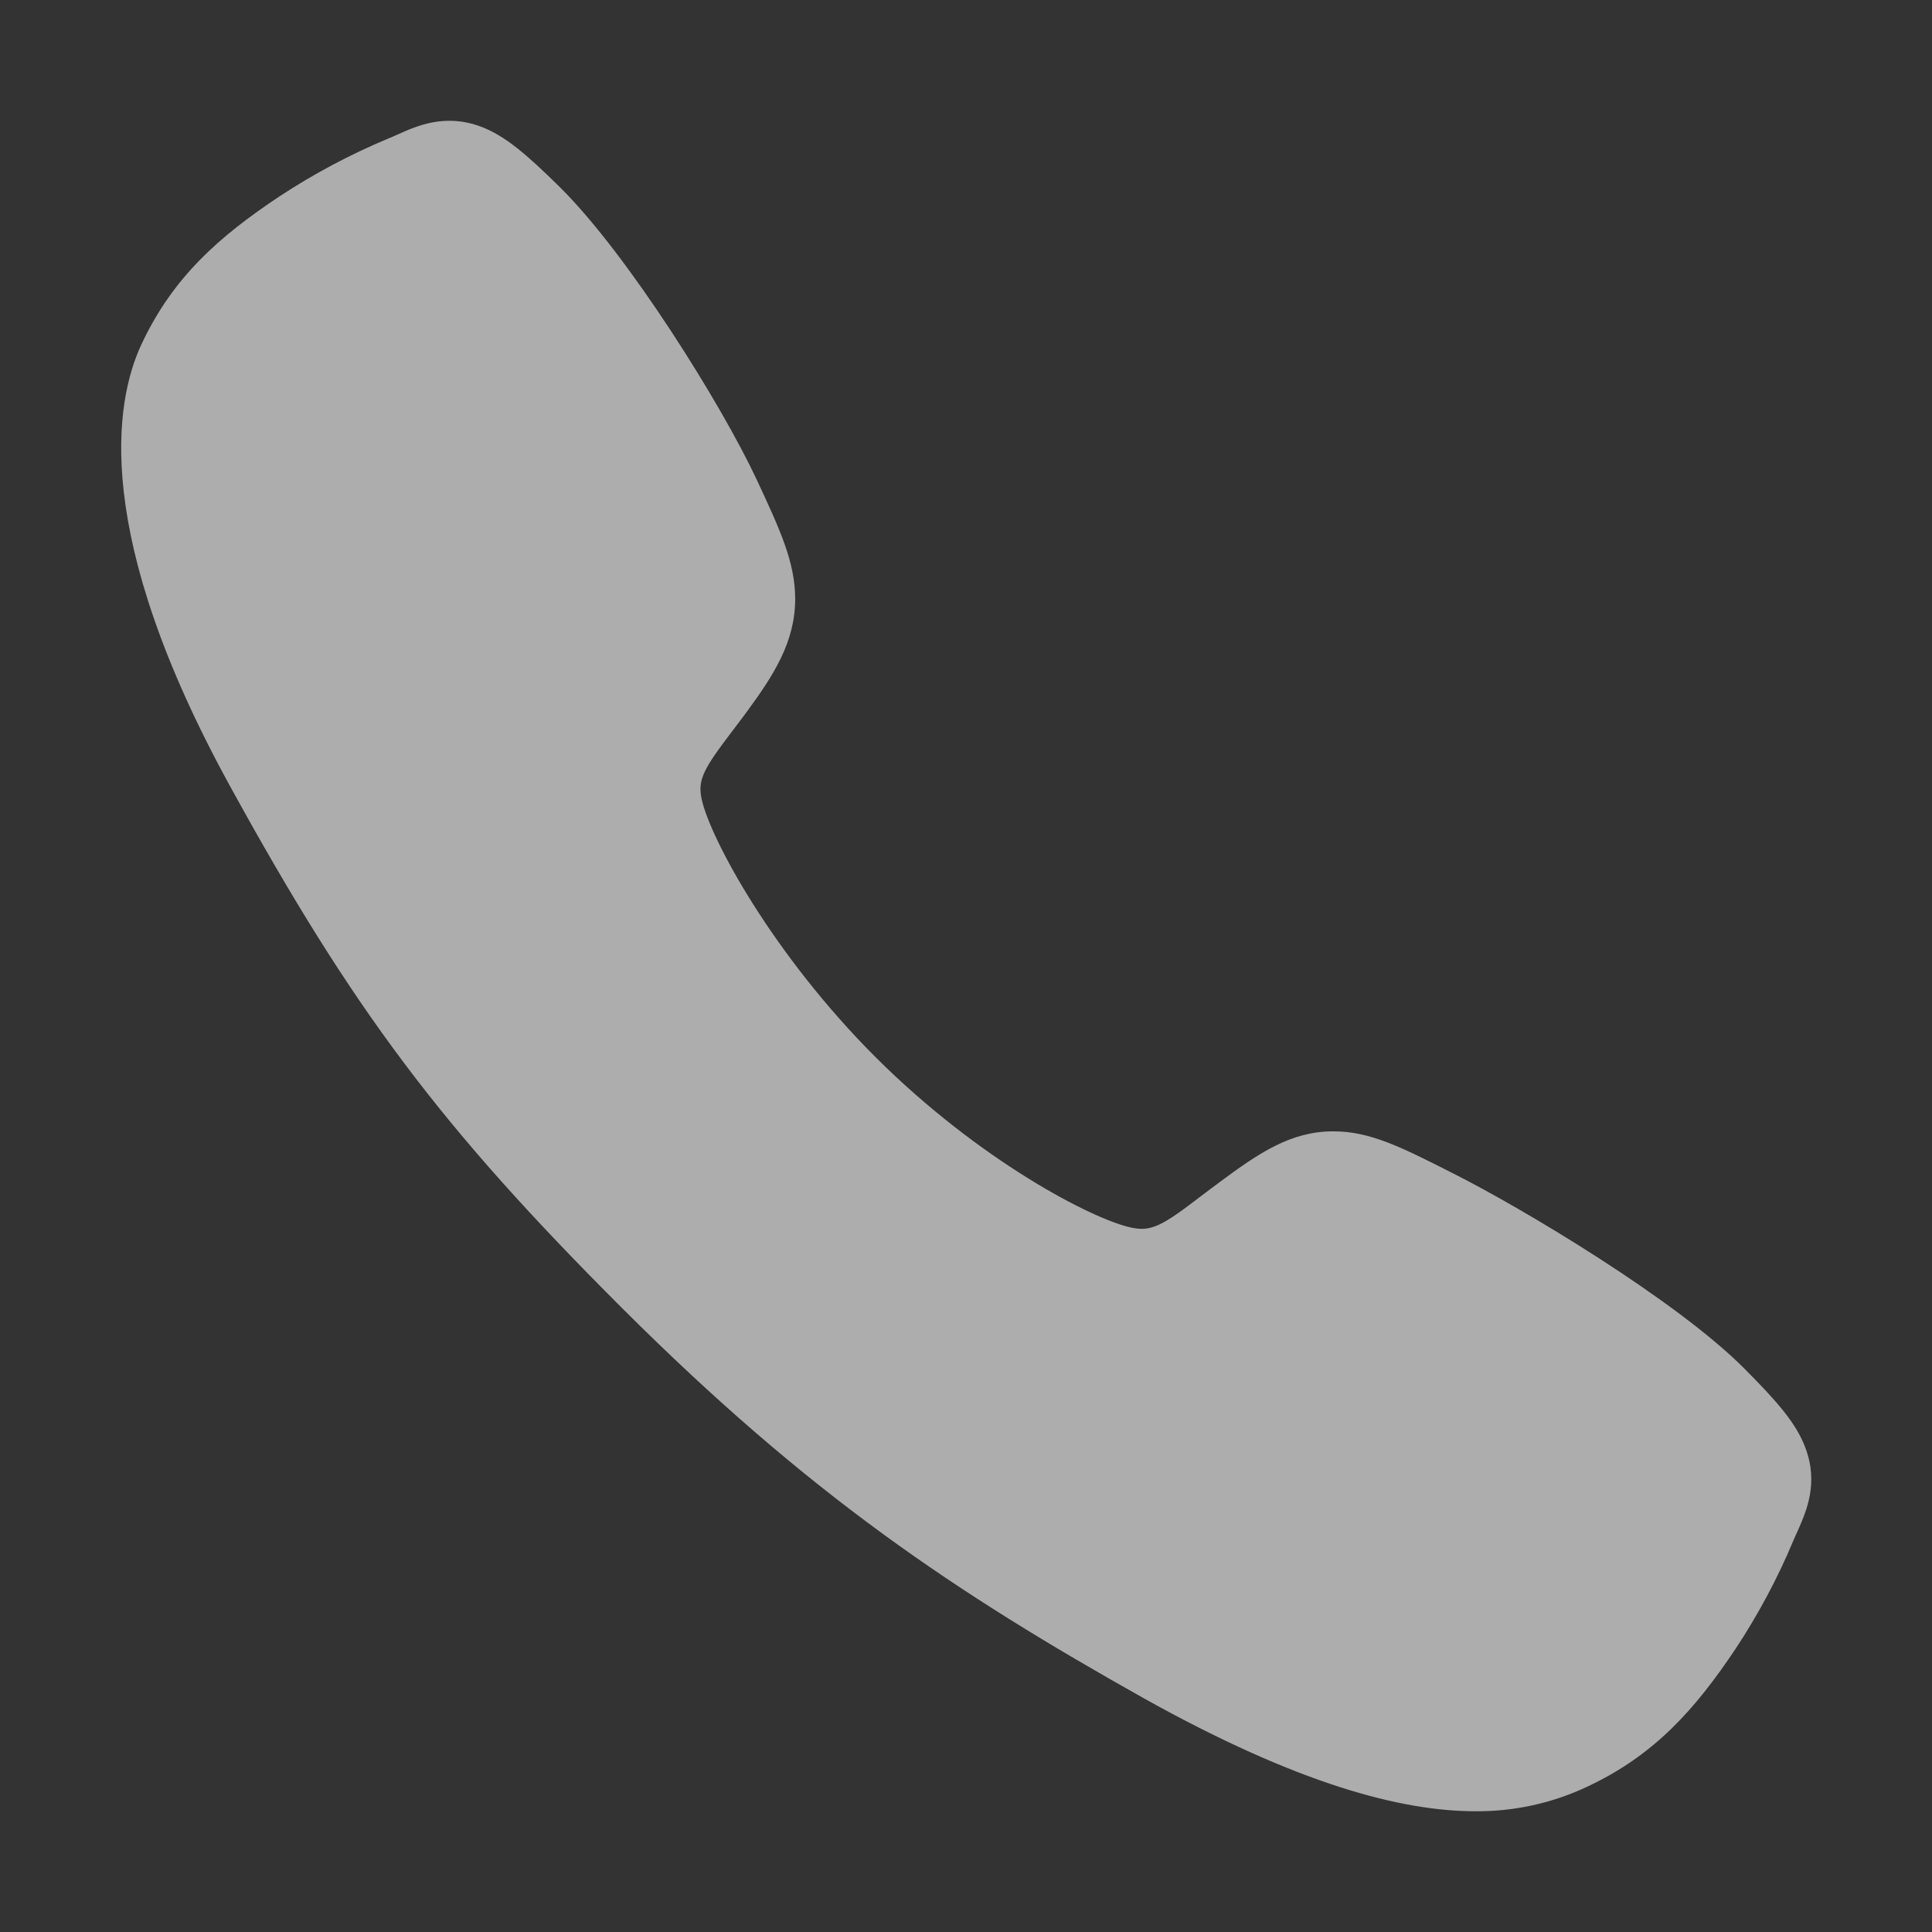 <?xml version="1.0" encoding="UTF-8"?>
<svg xmlns="http://www.w3.org/2000/svg" width="12" height="12" viewBox="0 0 12 12" fill="none">
  <rect x="0" y="0" width="12" height="12" fill="#333333" stroke="none"/>
  <g clip-path="url(#clip0_533_6099)">
    <path d="M9.164 11.25C8.707 11.25 8.064 11.084 7.102 10.547C5.932 9.89 5.026 9.285 3.863 8.124C2.74 7.002 2.194 6.276 1.43 4.885C0.567 3.315 0.714 2.492 0.878 2.14C1.074 1.72 1.363 1.468 1.737 1.219C1.95 1.079 2.174 0.96 2.408 0.862C2.432 0.852 2.454 0.843 2.473 0.834C2.589 0.782 2.765 0.703 2.988 0.787C3.136 0.843 3.269 0.957 3.477 1.162C3.902 1.582 4.484 2.517 4.699 2.977C4.843 3.286 4.939 3.491 4.939 3.72C4.939 3.988 4.804 4.195 4.64 4.419C4.609 4.461 4.579 4.501 4.549 4.54C4.371 4.774 4.332 4.842 4.358 4.963C4.41 5.206 4.8 5.929 5.44 6.568C6.081 7.207 6.783 7.573 7.027 7.625C7.153 7.652 7.223 7.611 7.464 7.426C7.499 7.4 7.535 7.372 7.572 7.345C7.822 7.159 8.019 7.027 8.281 7.027H8.283C8.511 7.027 8.706 7.126 9.029 7.29C9.451 7.502 10.415 8.077 10.837 8.503C11.043 8.71 11.157 8.842 11.213 8.991C11.298 9.214 11.218 9.389 11.167 9.506C11.158 9.526 11.148 9.547 11.138 9.571C11.04 9.805 10.92 10.029 10.78 10.241C10.531 10.613 10.278 10.902 9.857 11.098C9.641 11.2 9.404 11.252 9.164 11.25Z" fill="white" fill-opacity="0.6"></path>
  </g>
  <defs>
    <clipPath id="clip0_533_6099">
      <rect width="12" height="12" fill="white"></rect>
    </clipPath>
  </defs>
</svg>
